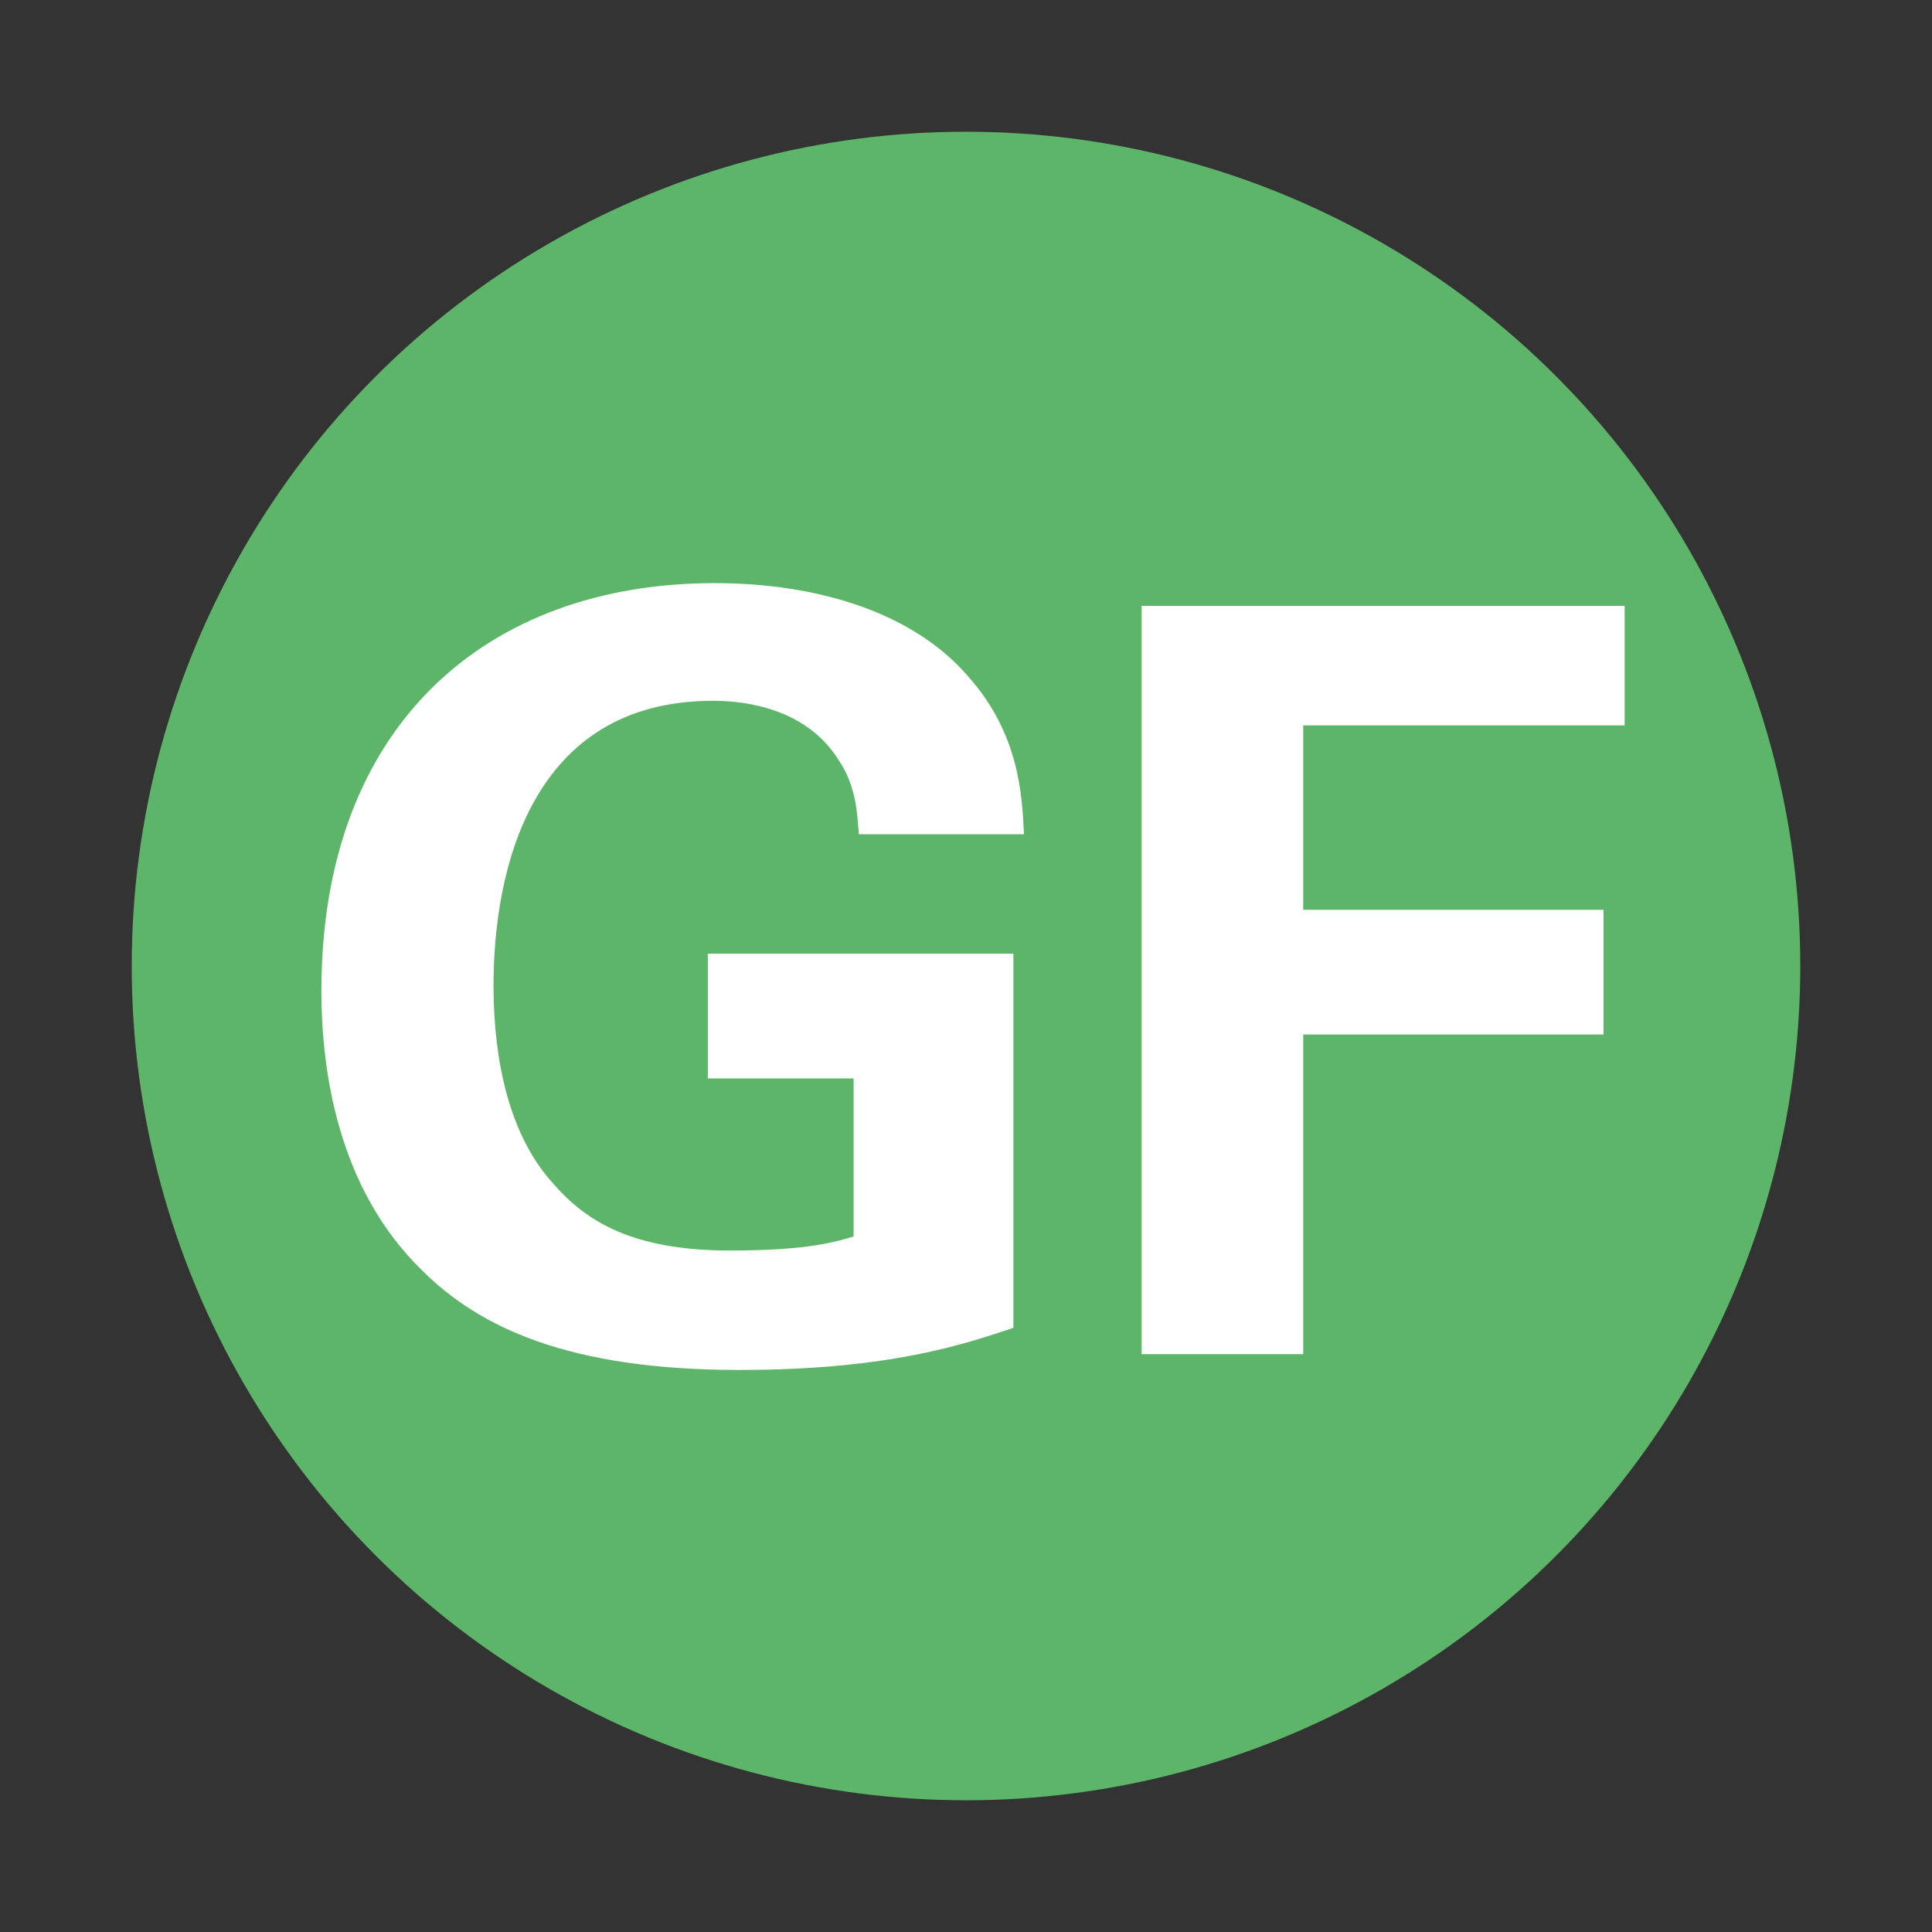 <?xml version="1.0" encoding="utf-8"?>
<!-- Generator: Adobe Illustrator 26.2.1, SVG Export Plug-In . SVG Version: 6.00 Build 0)  -->
<svg version="1.1" id="Layer_1" xmlns="http://www.w3.org/2000/svg" xmlns:xlink="http://www.w3.org/1999/xlink" x="0px" y="0px"
	 viewBox="0 0 110 110" style="enable-background:new 0 0 110 110;" xml:space="preserve">
<rect x="0" y="0" width="110" height="110" fill="#333333" stroke="none"/>
<style type="text/css">
	.st0{fill:#5CB569;}
	.st1{fill:#FFFFFF;}
</style>
<g>
	<g>
		<circle class="st0" cx="55" cy="55" r="47.5"/>
	</g>
	<g>
		<path class="st1" d="M48.9,47.5c-0.1-1.1-0.1-2.7-1.2-4.3c-1.8-2.8-5.1-3.3-7.1-3.3c-10.4,0-12.5,9.7-12.5,16.2
			c0,2.9,0.4,8.1,3.5,11.4c2.1,2.4,5,3.7,10,3.7c4.4,0,6-0.5,7-0.8v-9h-8.3v-7.1h17.4v21.3c-2.7,0.9-7,2.4-15.6,2.4
			c-9.7,0-14.8-2.4-18.1-5.7c-4.8-4.7-5.7-11.4-5.7-15.9c0-15.1,9.4-23.2,22.4-23.2c5.5,0,11.2,1.5,14.5,5.4c2.8,3.2,3,6.6,3.1,8.9
			H48.9z"/>
		<path class="st1" d="M65,34.5h27.5v6.8H74.2v10.5h17.1v7.1H74.2v18.2H65V34.5z"/>
	</g>
</g>
</svg>
